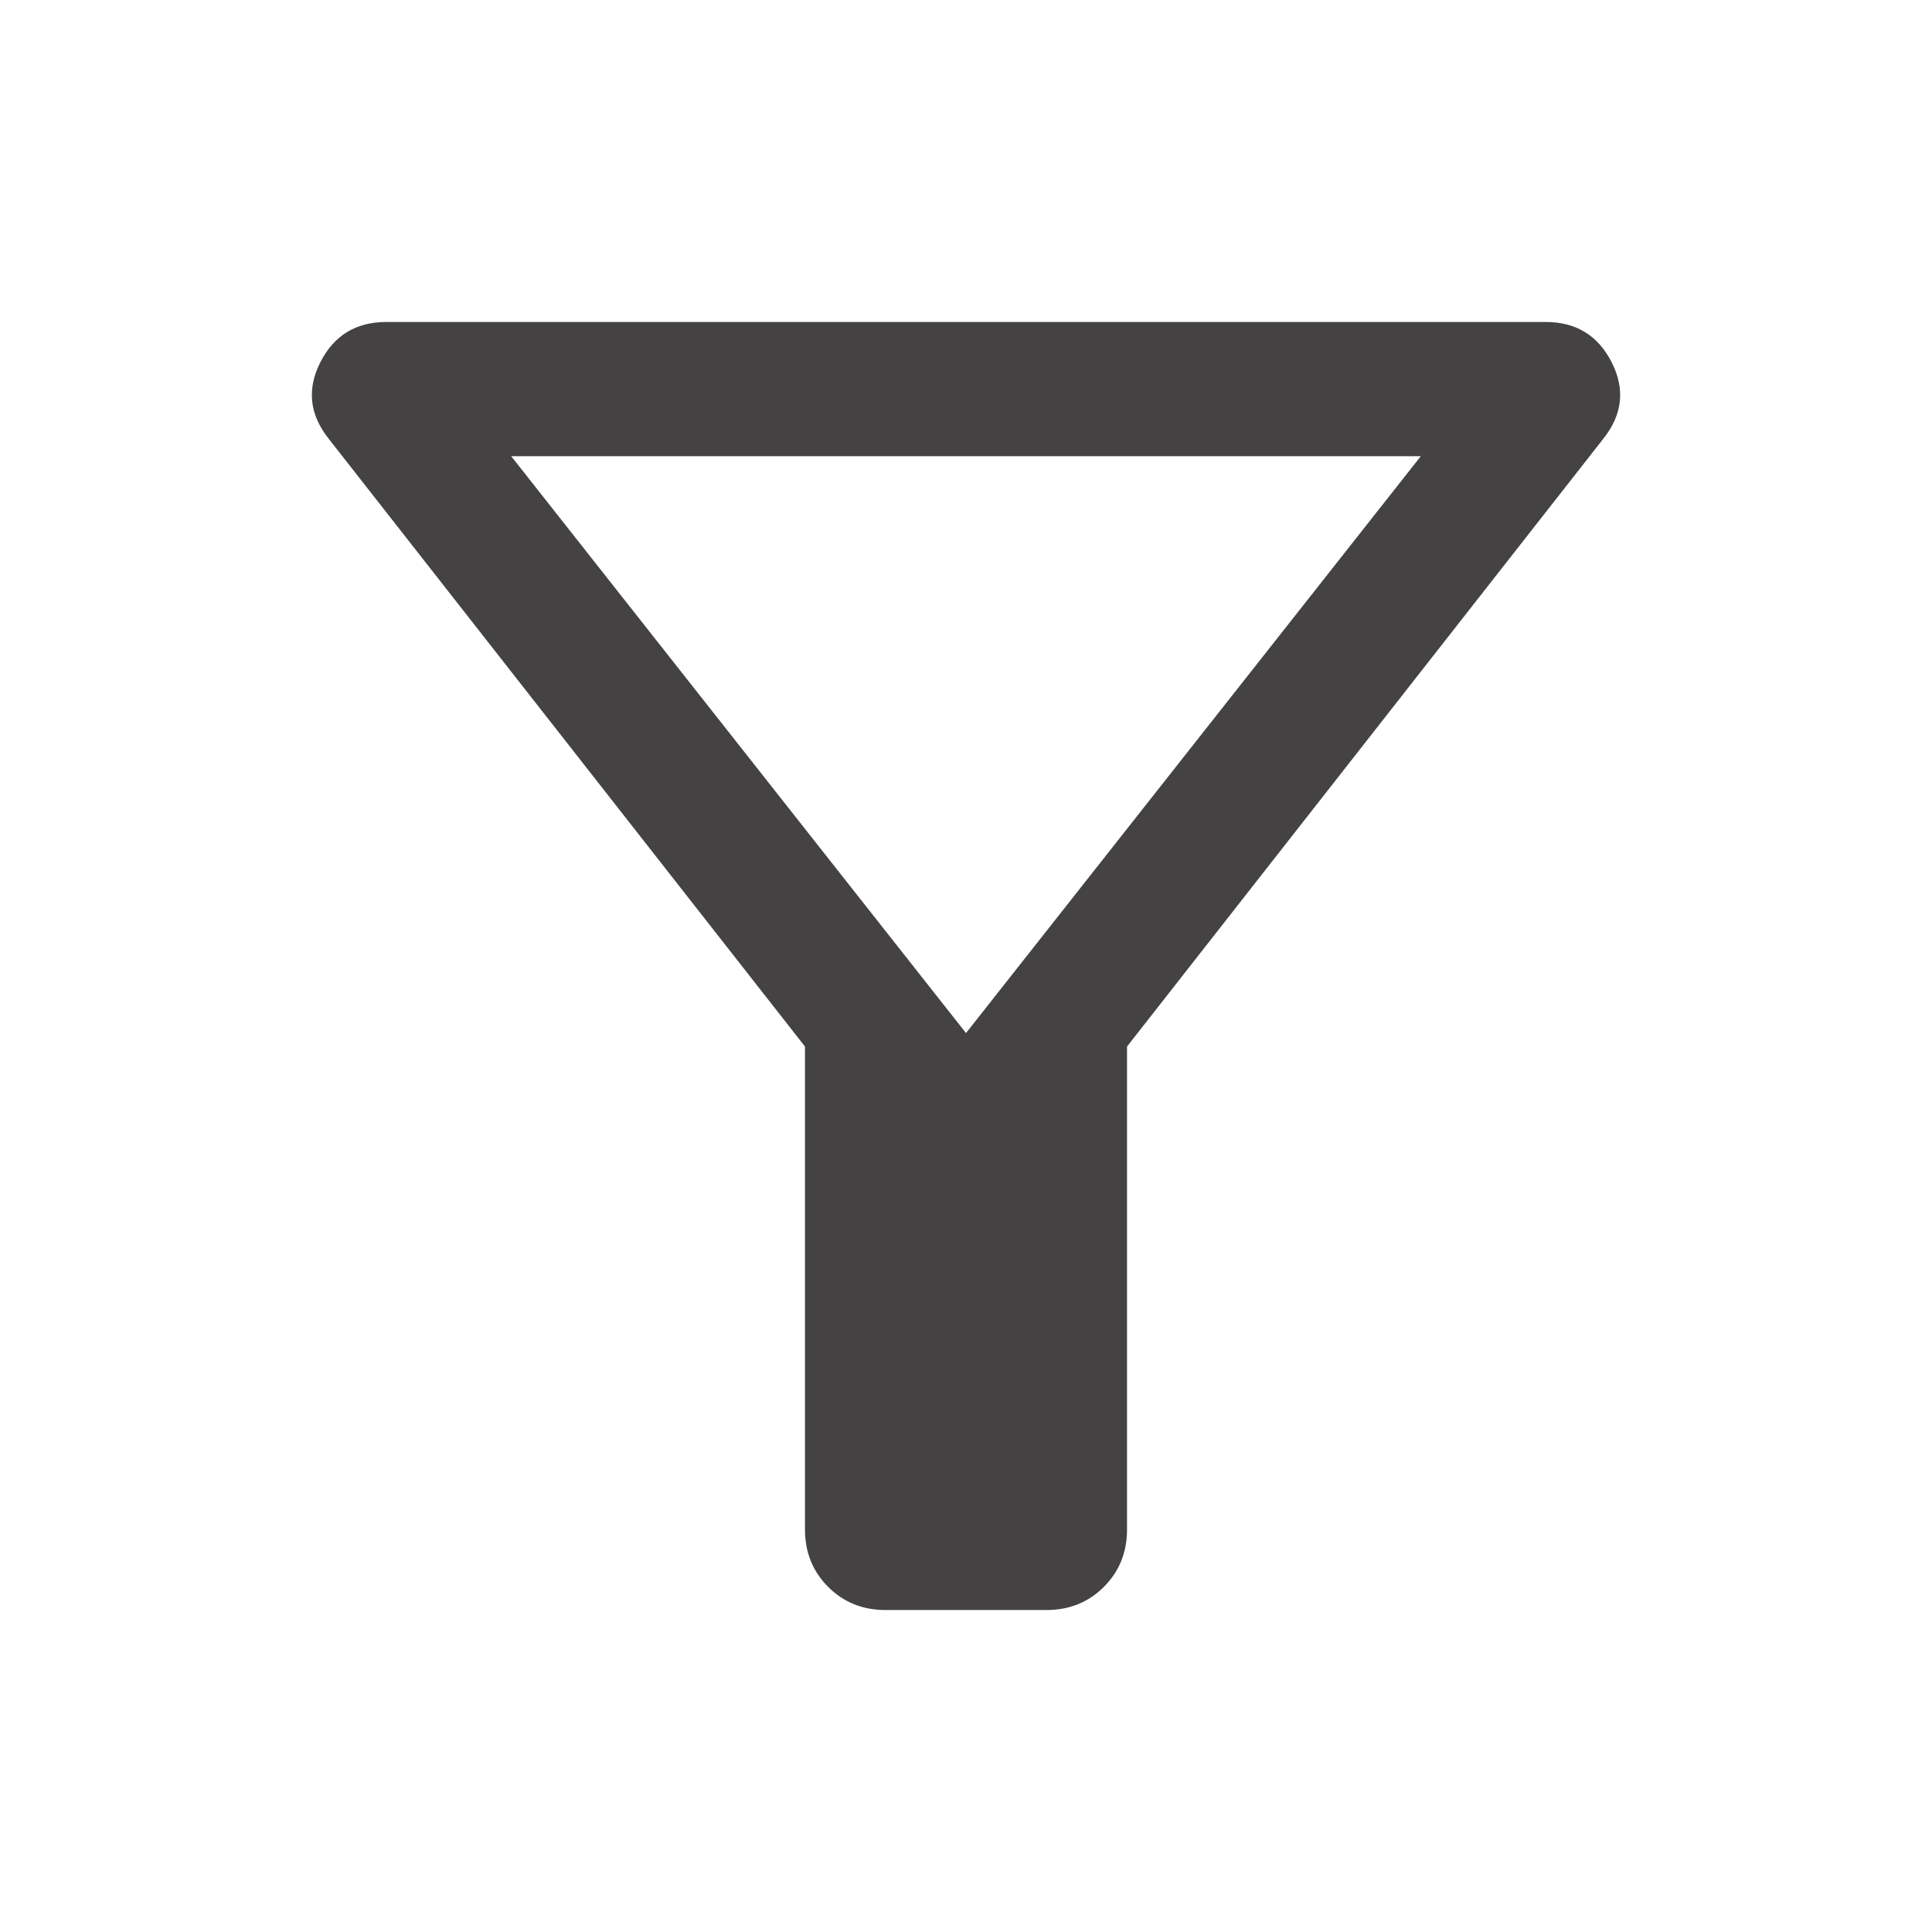 <svg width="32" height="32" viewBox="0 0 32 32" fill="none" xmlns="http://www.w3.org/2000/svg">
<mask id="mask0_4113_333" style="mask-type:alpha" maskUnits="userSpaceOnUse" x="0" y="0" width="32" height="32">
<rect width="32" height="32" fill="#D9D9D9"/>
</mask>
<g mask="url(#mask0_4113_333)">
<path d="M14.667 26.667C14.289 26.667 13.972 26.539 13.717 26.284C13.461 26.028 13.333 25.711 13.333 25.334V17.334L5.444 7.267C5.126 6.867 5.08 6.445 5.306 6C5.531 5.556 5.896 5.333 6.4 5.333H25.6C26.104 5.333 26.468 5.556 26.694 6C26.92 6.445 26.874 6.867 26.556 7.267L18.667 17.334V25.334C18.667 25.711 18.539 26.028 18.283 26.284C18.028 26.539 17.711 26.667 17.333 26.667H14.667ZM16 17.111L23.533 7.556H8.467L16 17.111Z" fill="#444242"/>
</g>
</svg>
